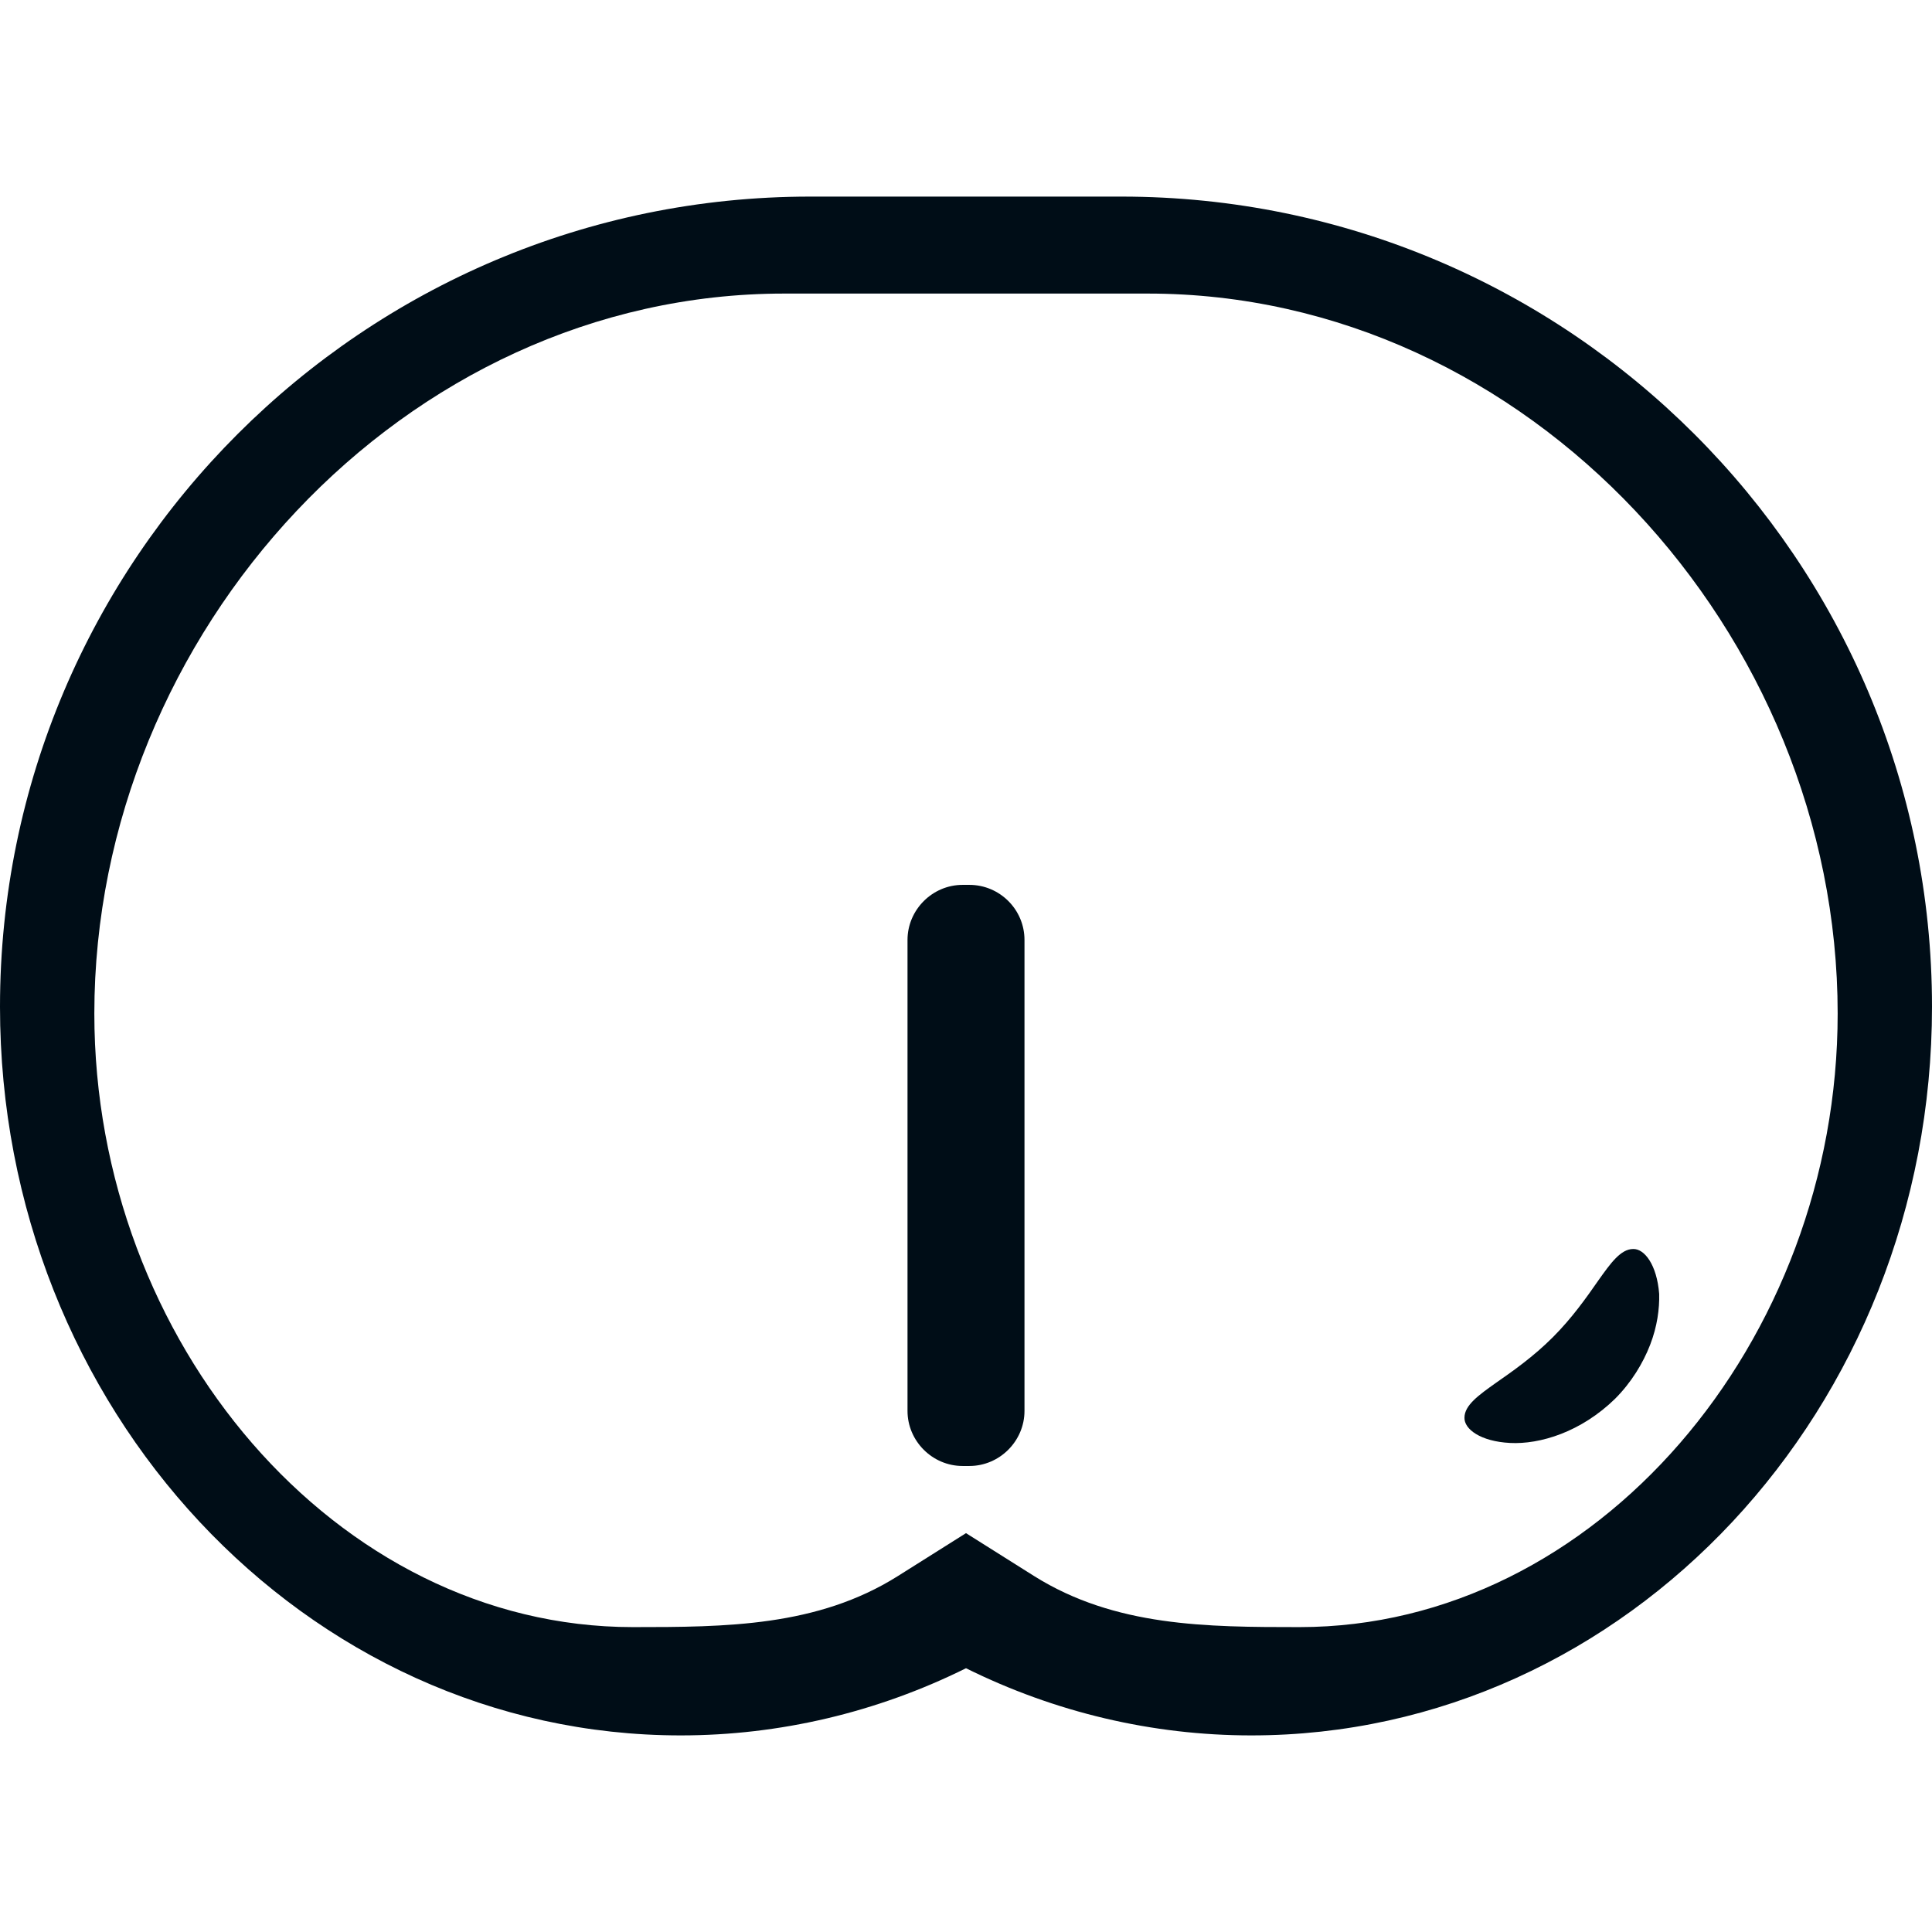 <?xml version="1.0" encoding="utf-8"?>
<!-- Generator: Adobe Illustrator 25.4.1, SVG Export Plug-In . SVG Version: 6.00 Build 0)  -->
<svg version="1.1" id="_x31_0" xmlns="http://www.w3.org/2000/svg" xmlns:xlink="http://www.w3.org/1999/xlink" x="0px" y="0px"
	 width="512px" height="512px" viewBox="0 0 512 512" style="enable-background:new 0 0 512 512;" xml:space="preserve">
<style type="text/css">
	.st0{fill:#000D17;}
</style>
<g>
	<path class="st0" d="M256.9,234.5h-1.8c-8,0-14.6,6.6-14.6,14.6v124.8c0,8,6.6,14.6,14.6,14.6h1.8c8,0,14.6-6.6,14.6-14.6V249.1
		C271.5,241,264.9,234.5,256.9,234.5z"/>
	<path class="st0" d="M297.2,52.1h-82.5C96.3,52.1,0,148.4,0,266.8c0,106.5,80.9,193.1,180.4,193.1c26.2,0,52-6.1,75.6-17.8
		c23.6,11.7,49.4,17.8,75.6,17.8c99.5,0,180.4-86.6,180.4-193.1C512,148.4,415.7,52.1,297.2,52.1z M344.4,431.2
		c-24.6,0-48.9-0.1-70.3-13.5L256,406.3l-18.1,11.4c-21.3,13.4-45.6,13.5-70.2,13.5C89,431.2,25,355.5,25,268.6
		c0-100.8,82-190.8,182.8-190.8h96.4c100.8,0,182.8,90,182.8,190.8C487,355.5,423,431.2,344.4,431.2z"/>
	<path class="st0" d="M432.8,331c-3.3,0-6,3.8-9.2,8.3c-3.2,4.6-7,10-12.1,15.1c-5.1,5.1-10.5,8.9-15.1,12.1
		c-4.5,3.2-8.3,5.9-8.3,9.2c-0.1,3,4.2,6.3,12.1,6.7c3.9,0.2,8.6-0.5,13.5-2.4c4.9-1.9,9.9-5,14.3-9.3c4.3-4.3,7.4-9.4,9.3-14.3
		c1.9-4.9,2.5-9.6,2.4-13.5C439.1,335.2,435.8,330.9,432.8,331z"/>
</g>
</svg>
